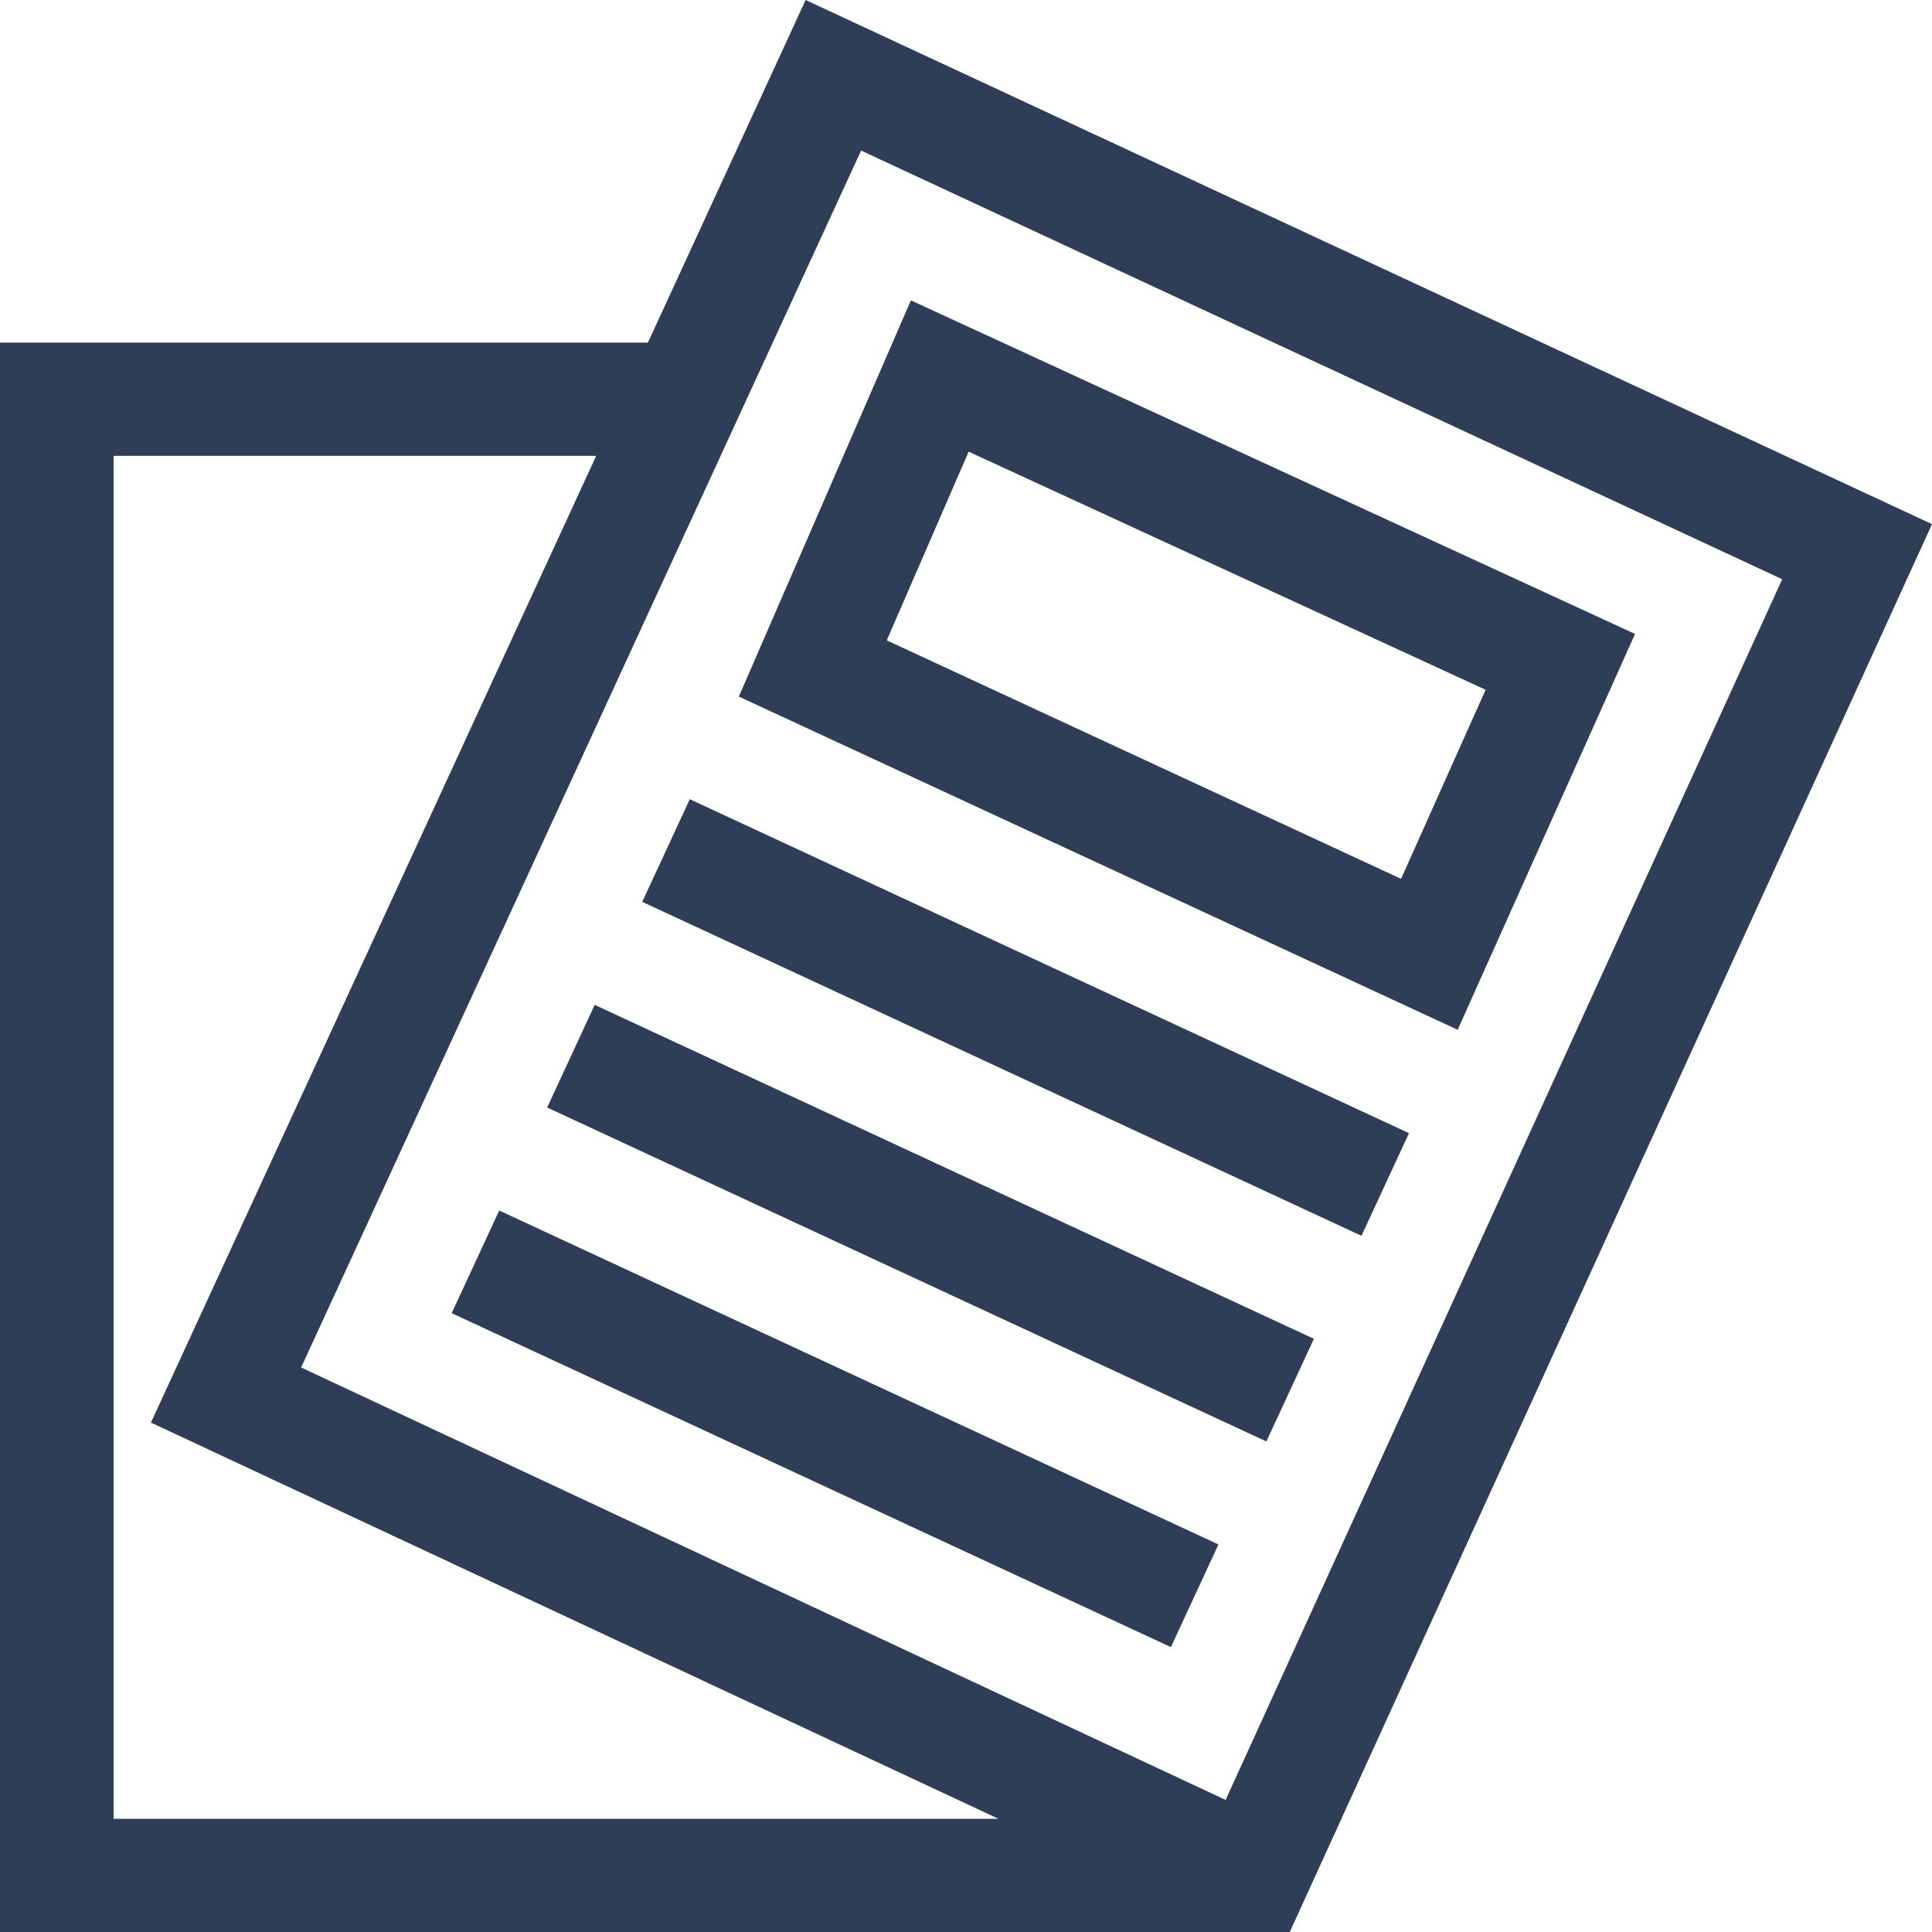 <?xml version="1.0" encoding="utf-8"?>
<!-- Generator: Adobe Illustrator 25.2.1, SVG Export Plug-In . SVG Version: 6.00 Build 0)  -->
<svg version="1.1" id="Capa_1" xmlns="http://www.w3.org/2000/svg" xmlns:xlink="http://www.w3.org/1999/xlink" x="0px" y="0px"
	 viewBox="0 0 512 512" style="enable-background:new 0 0 512 512;" xml:space="preserve">
<style type="text/css">
	.st0{fill:#2E3E57;}
</style>
<g>
	<path class="st0" d="M241.4,79.6l-45.6,105l190.5,88.3l47-104.9L241.4,79.6z M371.3,232.9L235,169.7l21.7-50l137,63.1L371.3,232.9z
		"/>
	<path class="st0" d="M512,138.9L213.5,0l-41.8,90.8H0V512h341.8L512,138.9z M30.1,482V120.8h127.9L40,377l224.6,105L30.1,482
		L30.1,482z M79.8,362.4L228.2,39.9l244.1,113.6L324.8,477L79.8,362.4z"/>
	<path class="st0" d="M119.7,348l12.6-27.2l190.6,88.5l-12.6,27.2L119.7,348z"/>
	<path class="st0" d="M145,293.5l12.6-27.2l190.6,88.5l-12.6,27.2L145,293.5z"/>
	<path class="st0" d="M170.2,239l12.6-27.2l190.6,88.5l-12.6,27.2L170.2,239z"/>
</g>
</svg>
